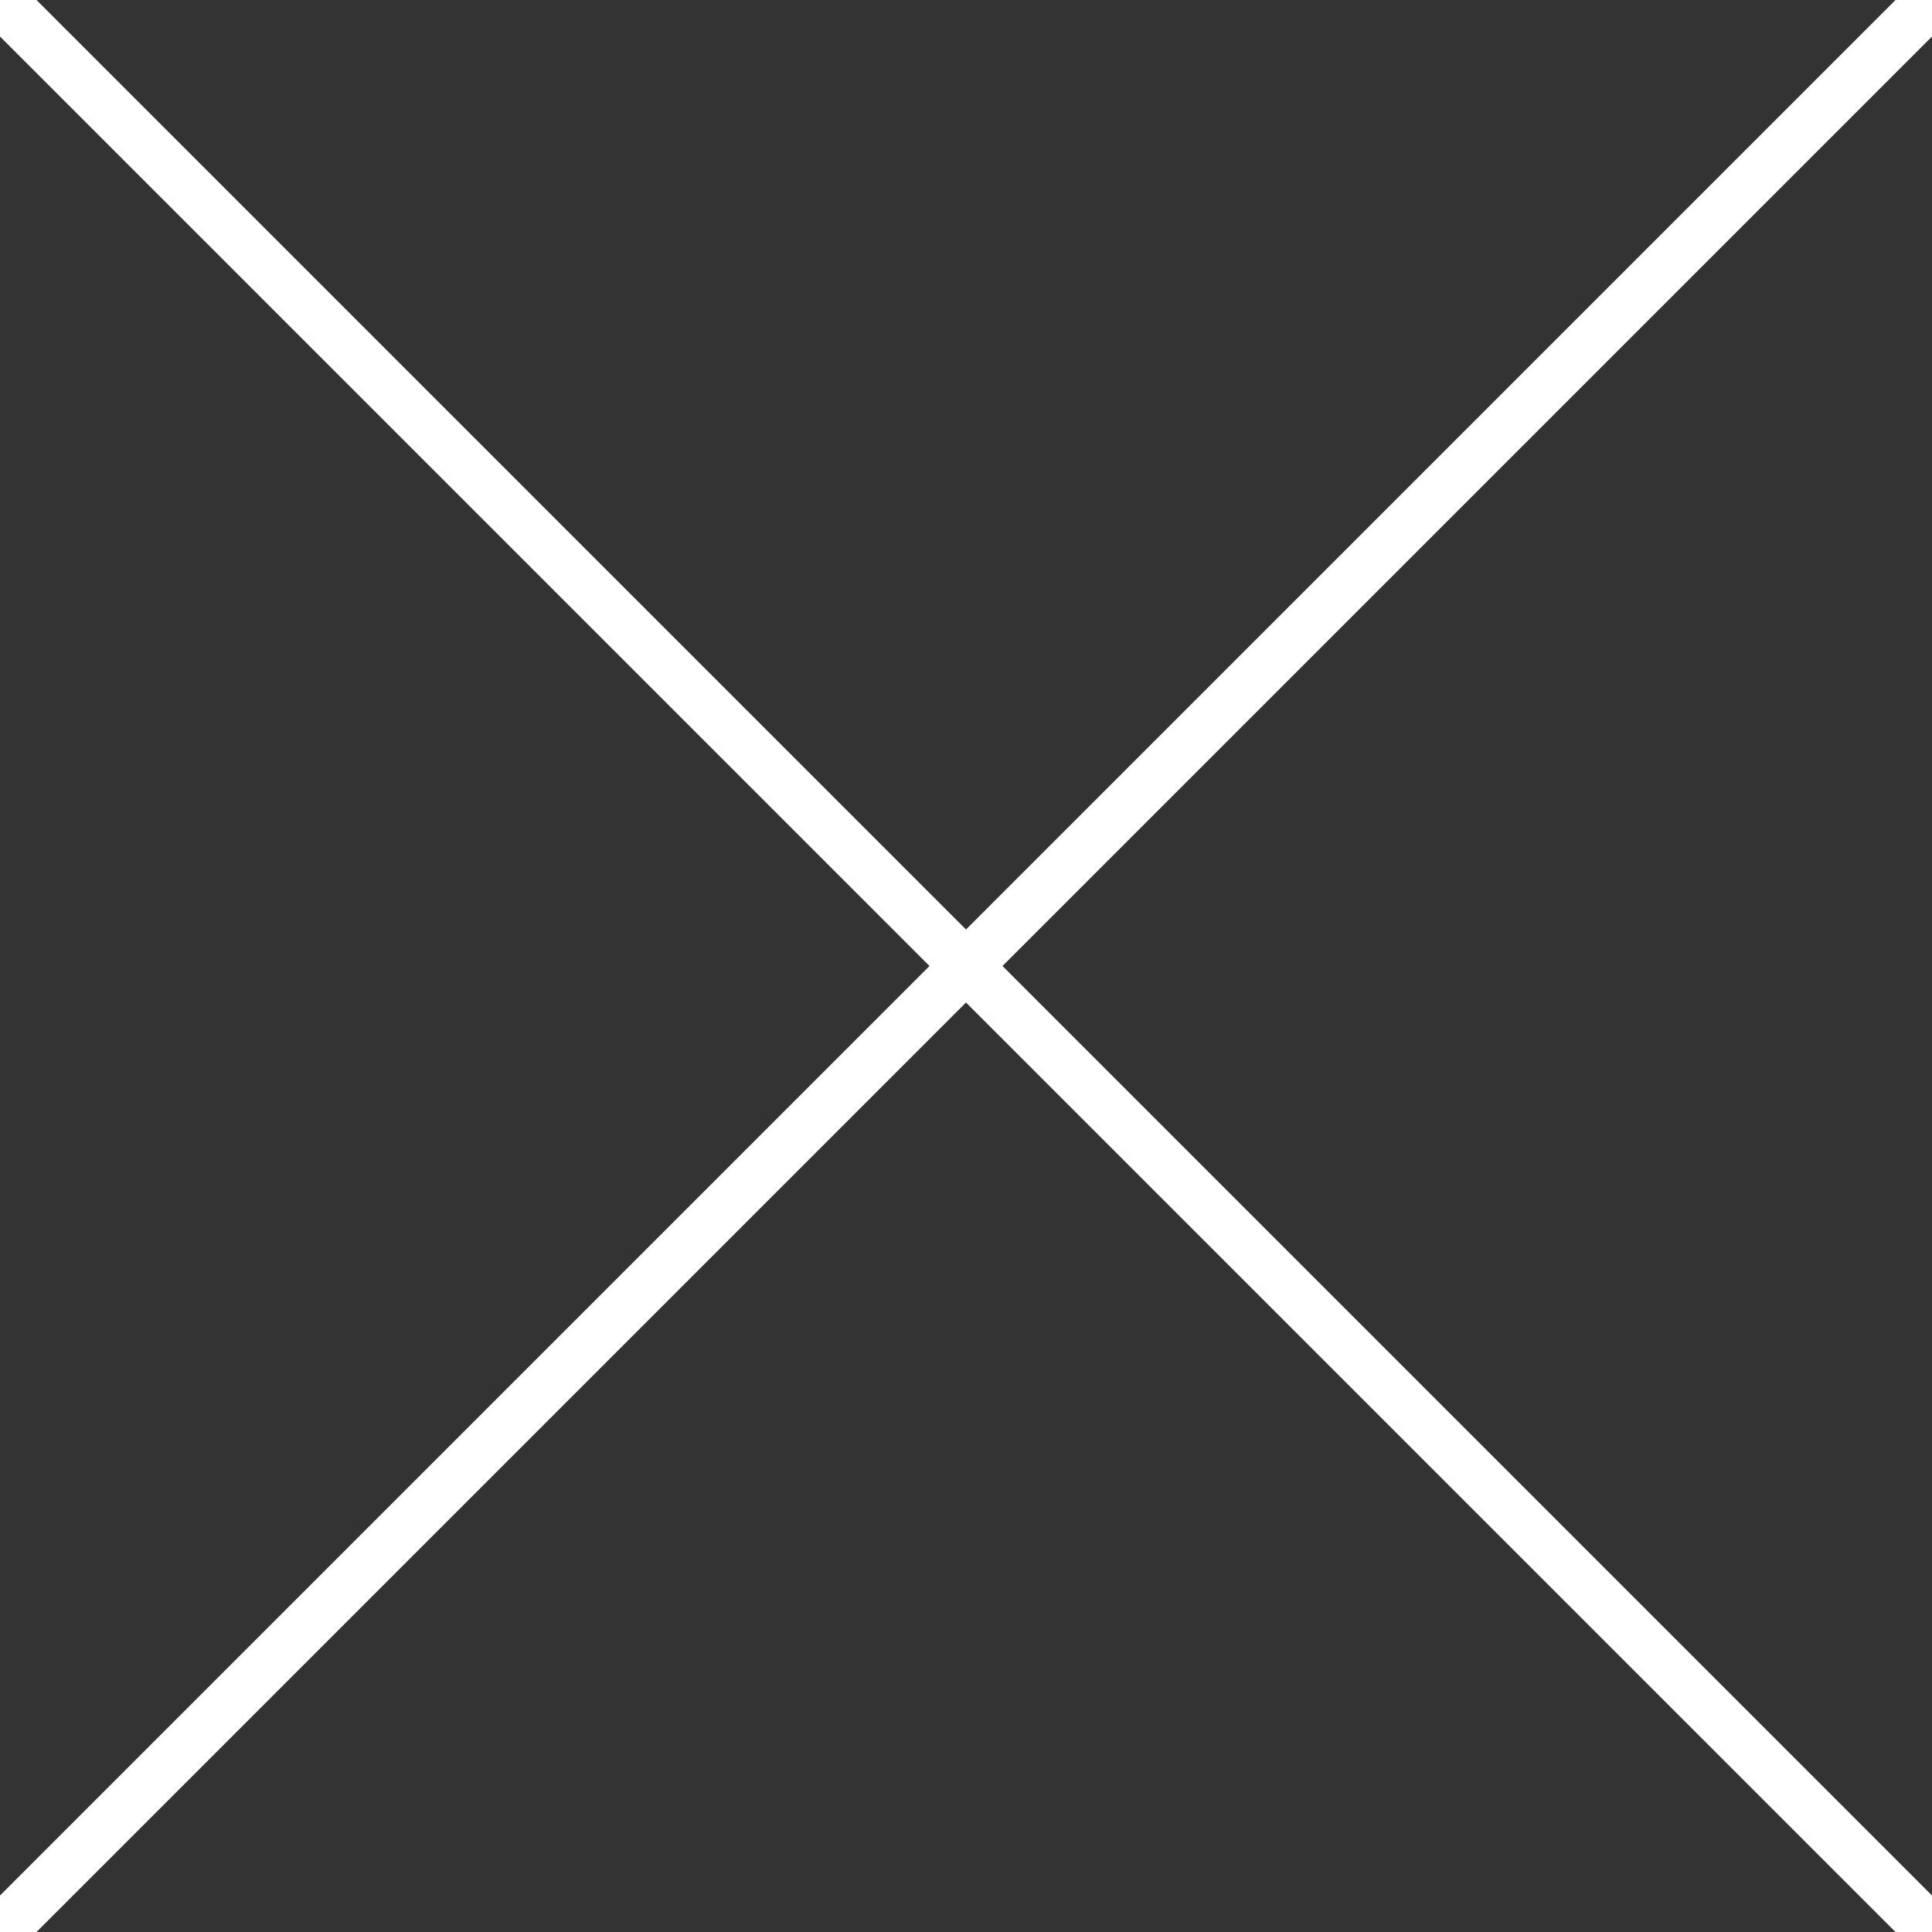 <?xml version="1.0" encoding="UTF-8" standalone="no"?>
<!DOCTYPE svg PUBLIC "-//W3C//DTD SVG 1.1//EN" "http://www.w3.org/Graphics/SVG/1.1/DTD/svg11.dtd">
<svg width="100%" height="100%" viewBox="0 0 70 70" version="1.1" xmlns="http://www.w3.org/2000/svg" xmlns:xlink="http://www.w3.org/1999/xlink" xml:space="preserve" xmlns:serif="http://www.serif.com/" style="fill-rule:evenodd;clip-rule:evenodd;stroke-linecap:round;stroke-linejoin:round;stroke-miterlimit:1.5;">
    <rect x="0" y="0" width="70" height="70" fill="#333333" stroke="none"/>
    <path d="M0,0L70,70" style="fill:none;stroke:white;stroke-width:1.87px;"/>
    <g transform="matrix(6.12323e-17,1,-1,6.12323e-17,70,0)">
        <path d="M0,0L70,70" style="fill:none;stroke:white;stroke-width:1.87px;"/>
    </g>
</svg>
